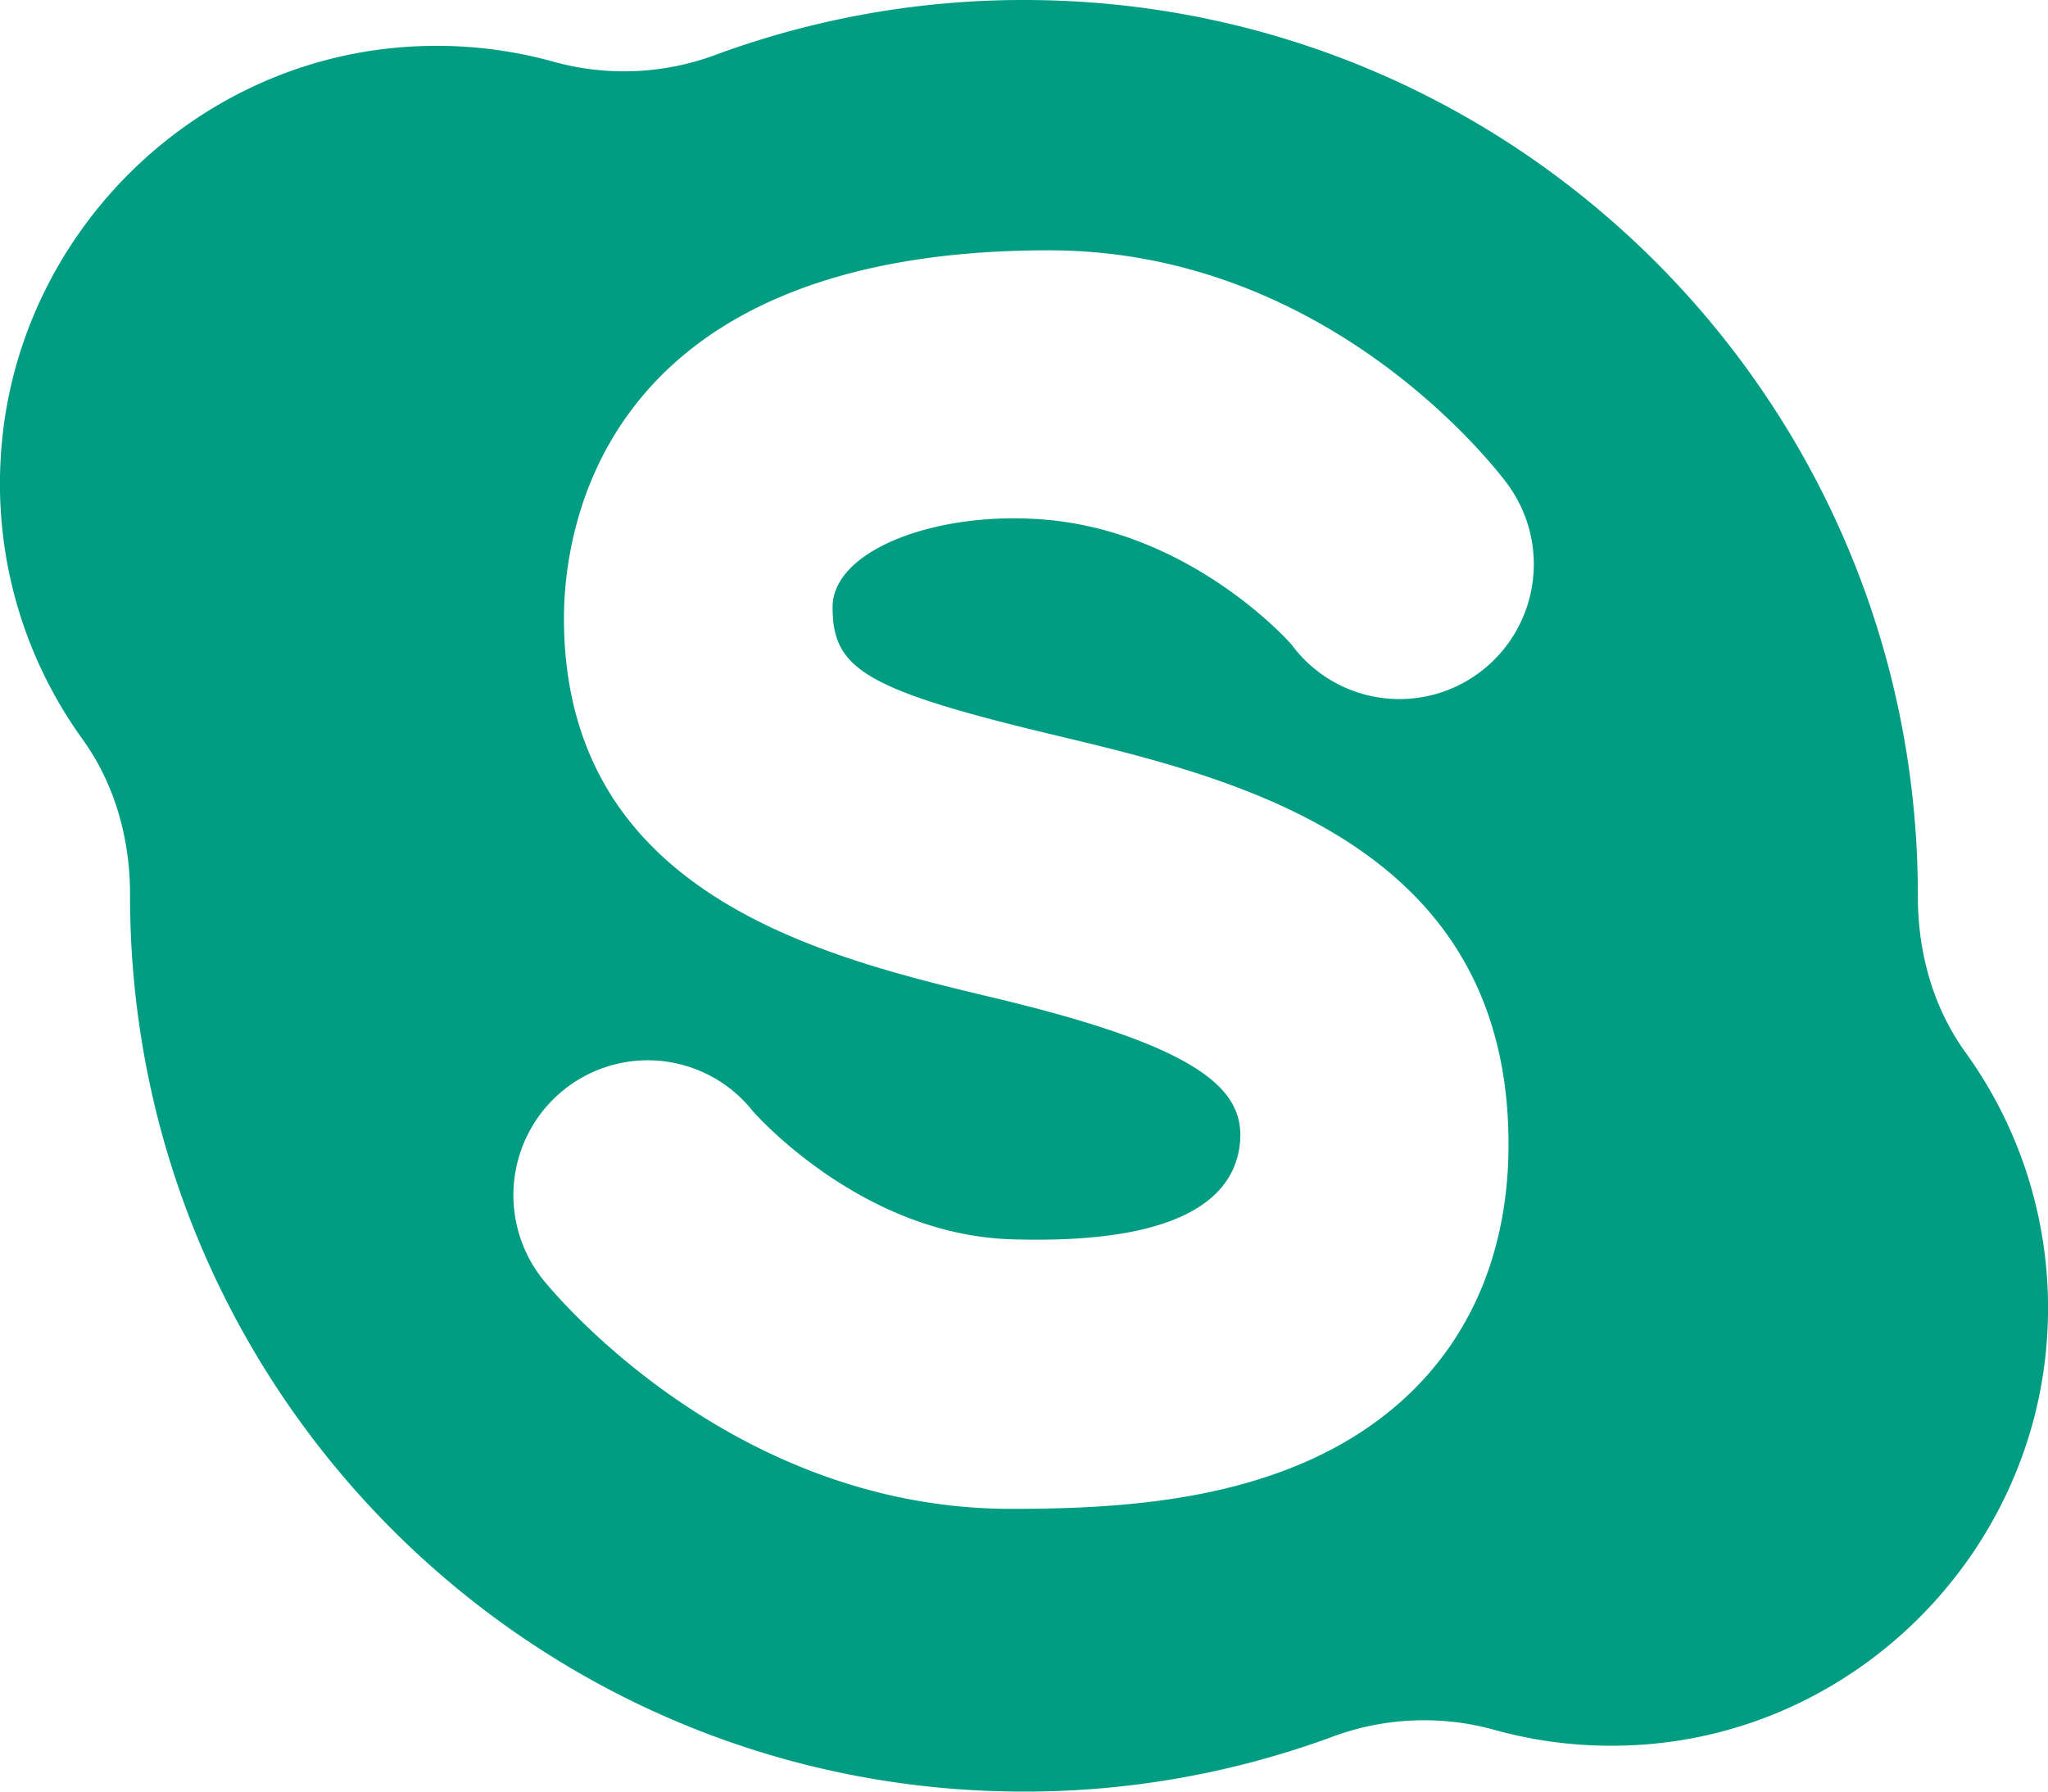 <svg xmlns="http://www.w3.org/2000/svg" width="24" height="21" viewBox="0 0 24 21"><g><g><g><path fill="#009d82" d="M12.378 8.621c2.11.504 5.3 1.266 5.3 4.792 0 1.737-.852 3.063-2.4 3.732-1.104.477-2.354.541-3.431.541-3.31 0-5.4-2.583-5.488-2.693a1.585 1.585 0 0 1 .25-2.22 1.57 1.57 0 0 1 2.212.25c.005.005 1.255 1.446 3.026 1.503 2.132.068 2.62-.57 2.682-1.113.077-.664-.511-1.151-2.88-1.717-2.007-.479-5.04-1.203-5.04-4.45 0-1.012.41-4.312 5.682-4.312 3.33 0 5.295 2.631 5.377 2.743a1.584 1.584 0 0 1-.336 2.21 1.57 1.57 0 0 1-2.194-.328c-.037-.047-1.162-1.304-2.847-1.464-1.275-.122-2.534.34-2.534 1.021 0 .723.361.966 2.621 1.505zm10.654 3.713c-.38-.527-.557-1.171-.557-1.823V10.5C22.476 4.701 17.786 0 12 0a10.42 10.42 0 0 0-3.601.638 3.082 3.082 0 0 1-1.896.09A5.117 5.117 0 0 0 4.756.55C2.2.726.14 2.827.007 5.393a5.114 5.114 0 0 0 .961 3.273c.38.527.557 1.171.556 1.823v.011C1.524 16.299 6.214 21 12 21a10.42 10.42 0 0 0 3.601-.638 3.082 3.082 0 0 1 1.896-.09c.55.155 1.138.22 1.747.178 2.557-.176 4.616-2.277 4.749-4.843a5.114 5.114 0 0 0-.961-3.273z"/></g></g></g></svg>